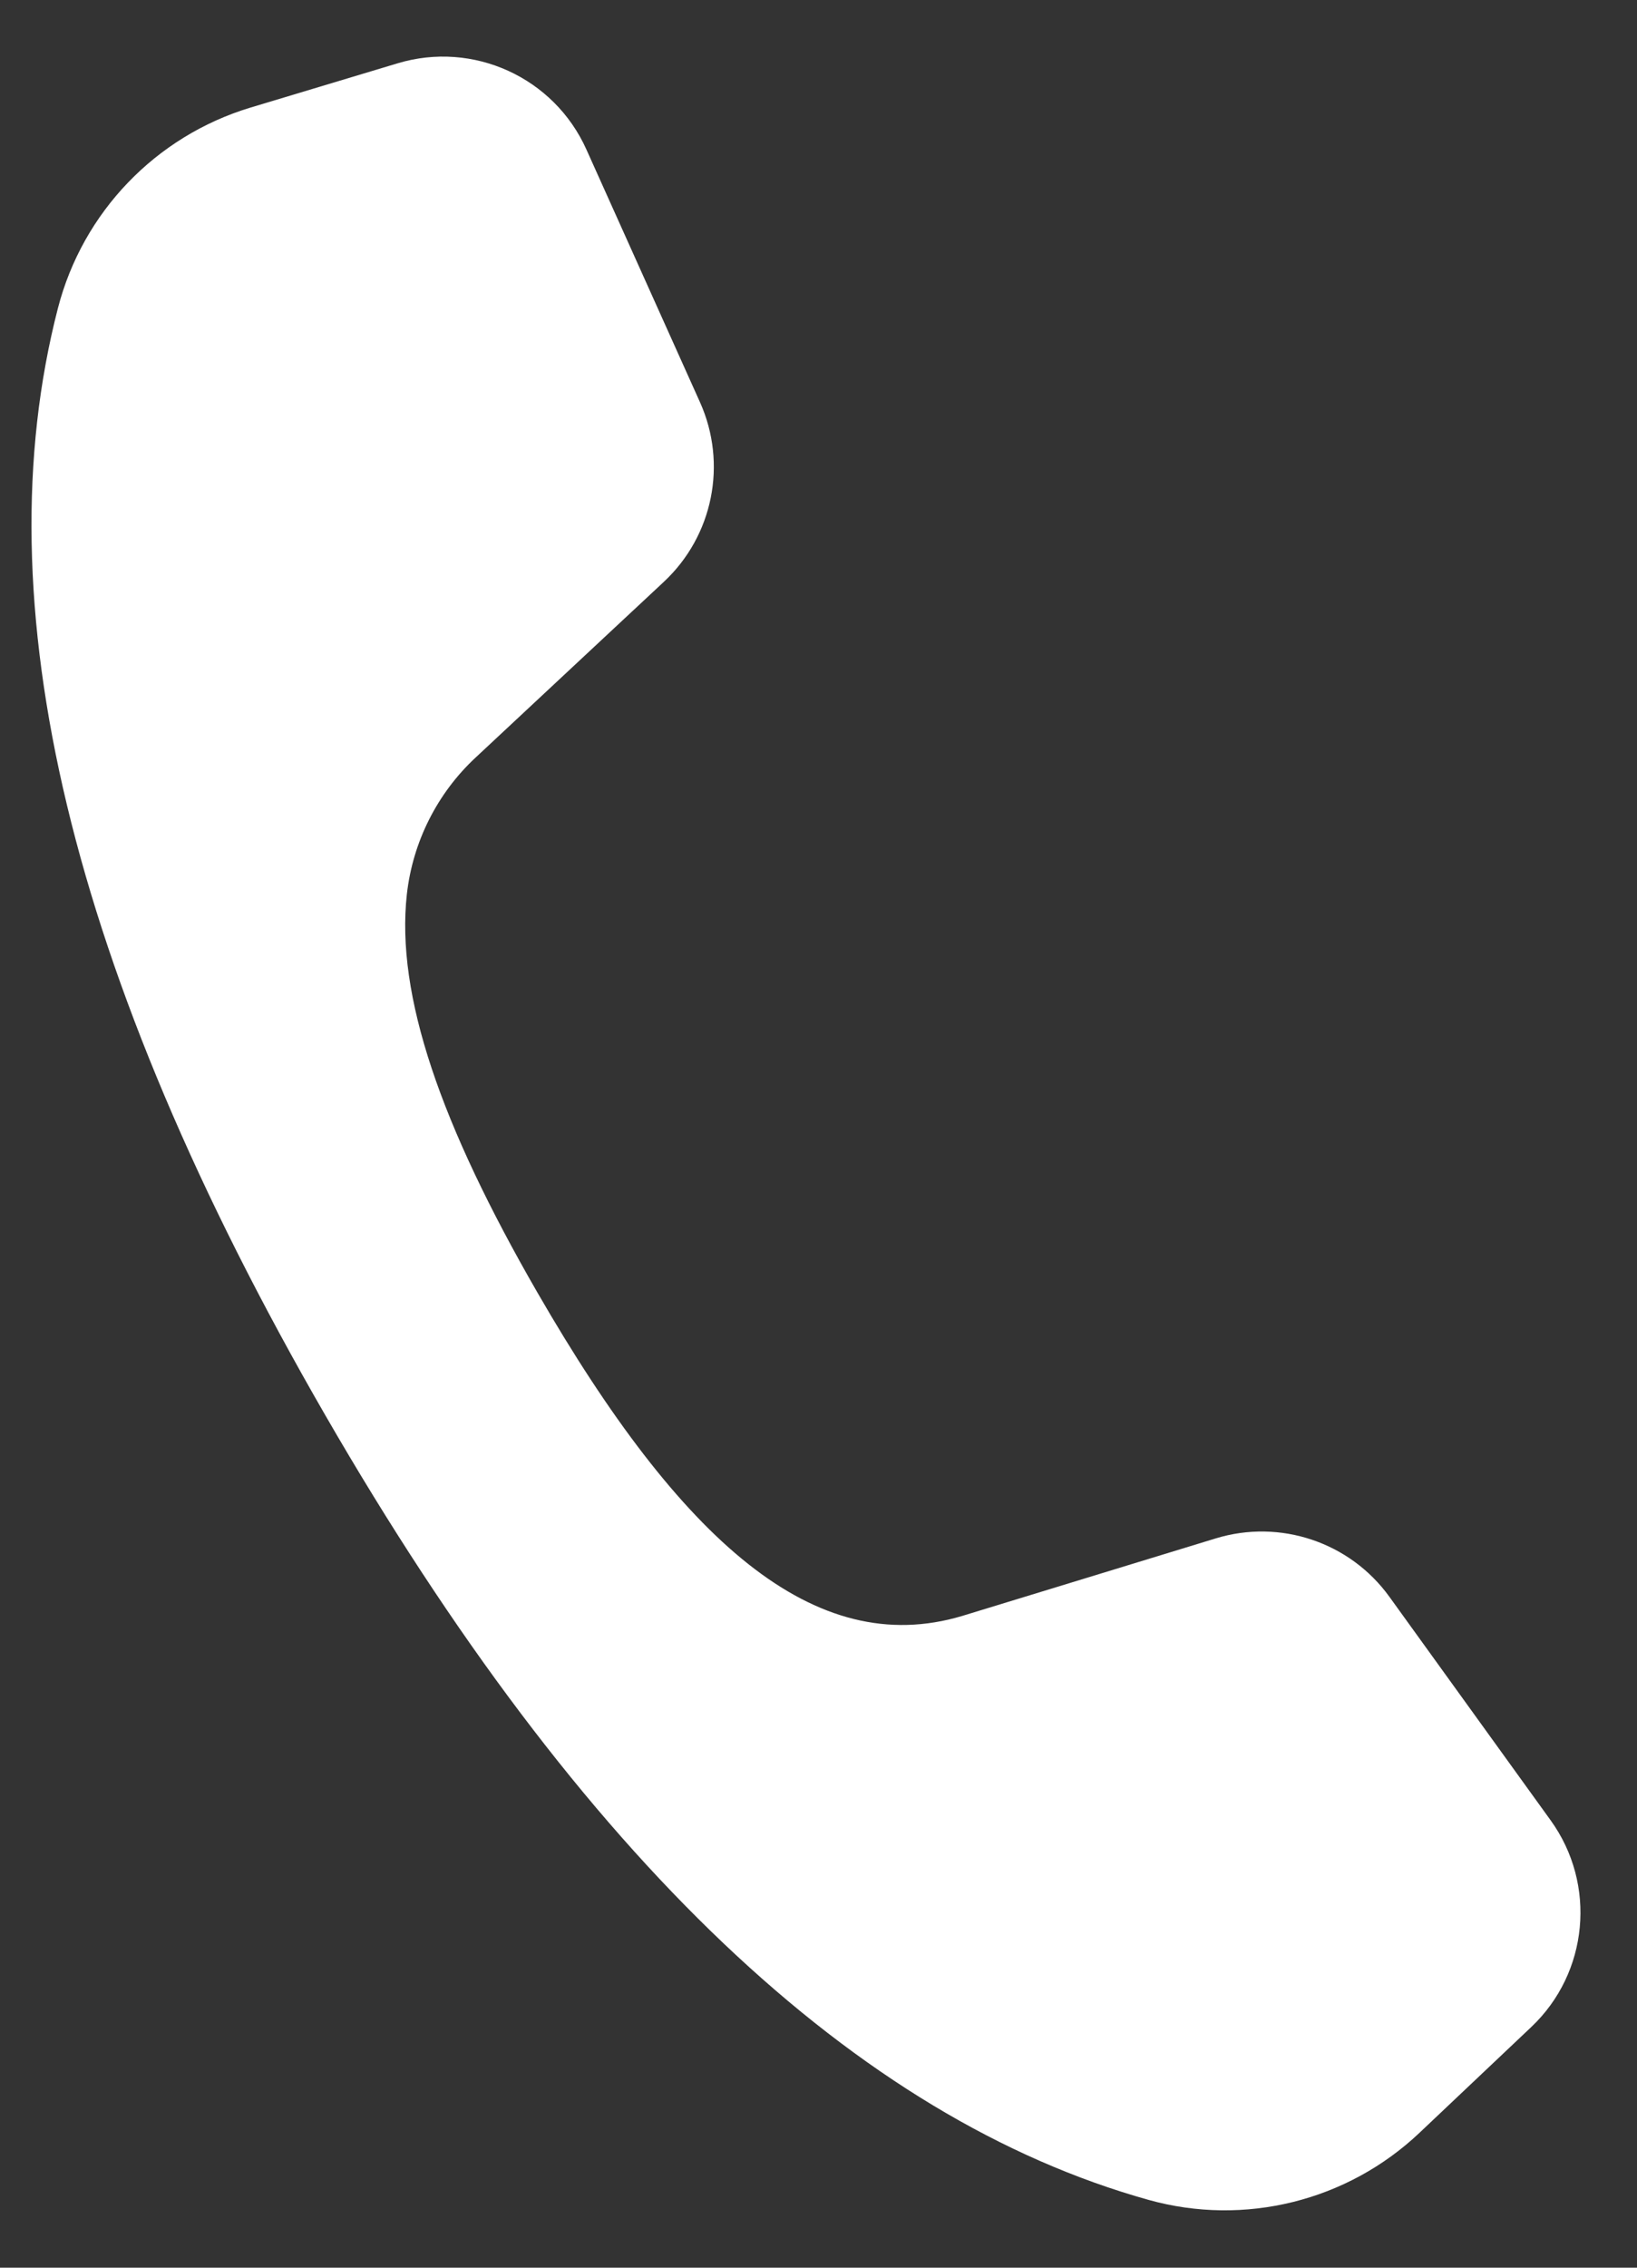 <svg width="13" height="18" viewBox="0 0 13 18" fill="none" xmlns="http://www.w3.org/2000/svg">
<rect x="0" y="0" width="13" height="18" fill="#333333" stroke="none"/>
<path d="M1.989 0.854C1.237 1.081 0.657 1.684 0.46 2.446C-0.142 4.777 0.546 7.706 2.583 11.233C4.616 14.755 6.805 16.815 9.122 17.462C9.883 17.674 10.7 17.472 11.274 16.928L12.161 16.089C12.615 15.659 12.681 14.958 12.315 14.45L11.034 12.675C10.721 12.241 10.166 12.055 9.655 12.211L7.64 12.827C6.47 13.176 5.408 12.235 4.268 10.26C3.5 8.929 3.142 7.9 3.231 7.098C3.278 6.683 3.471 6.298 3.777 6.013L5.271 4.619C5.663 4.254 5.778 3.681 5.559 3.193L4.657 1.187C4.4 0.614 3.757 0.321 3.156 0.503L1.989 0.854Z" fill="white"/>
</svg>
